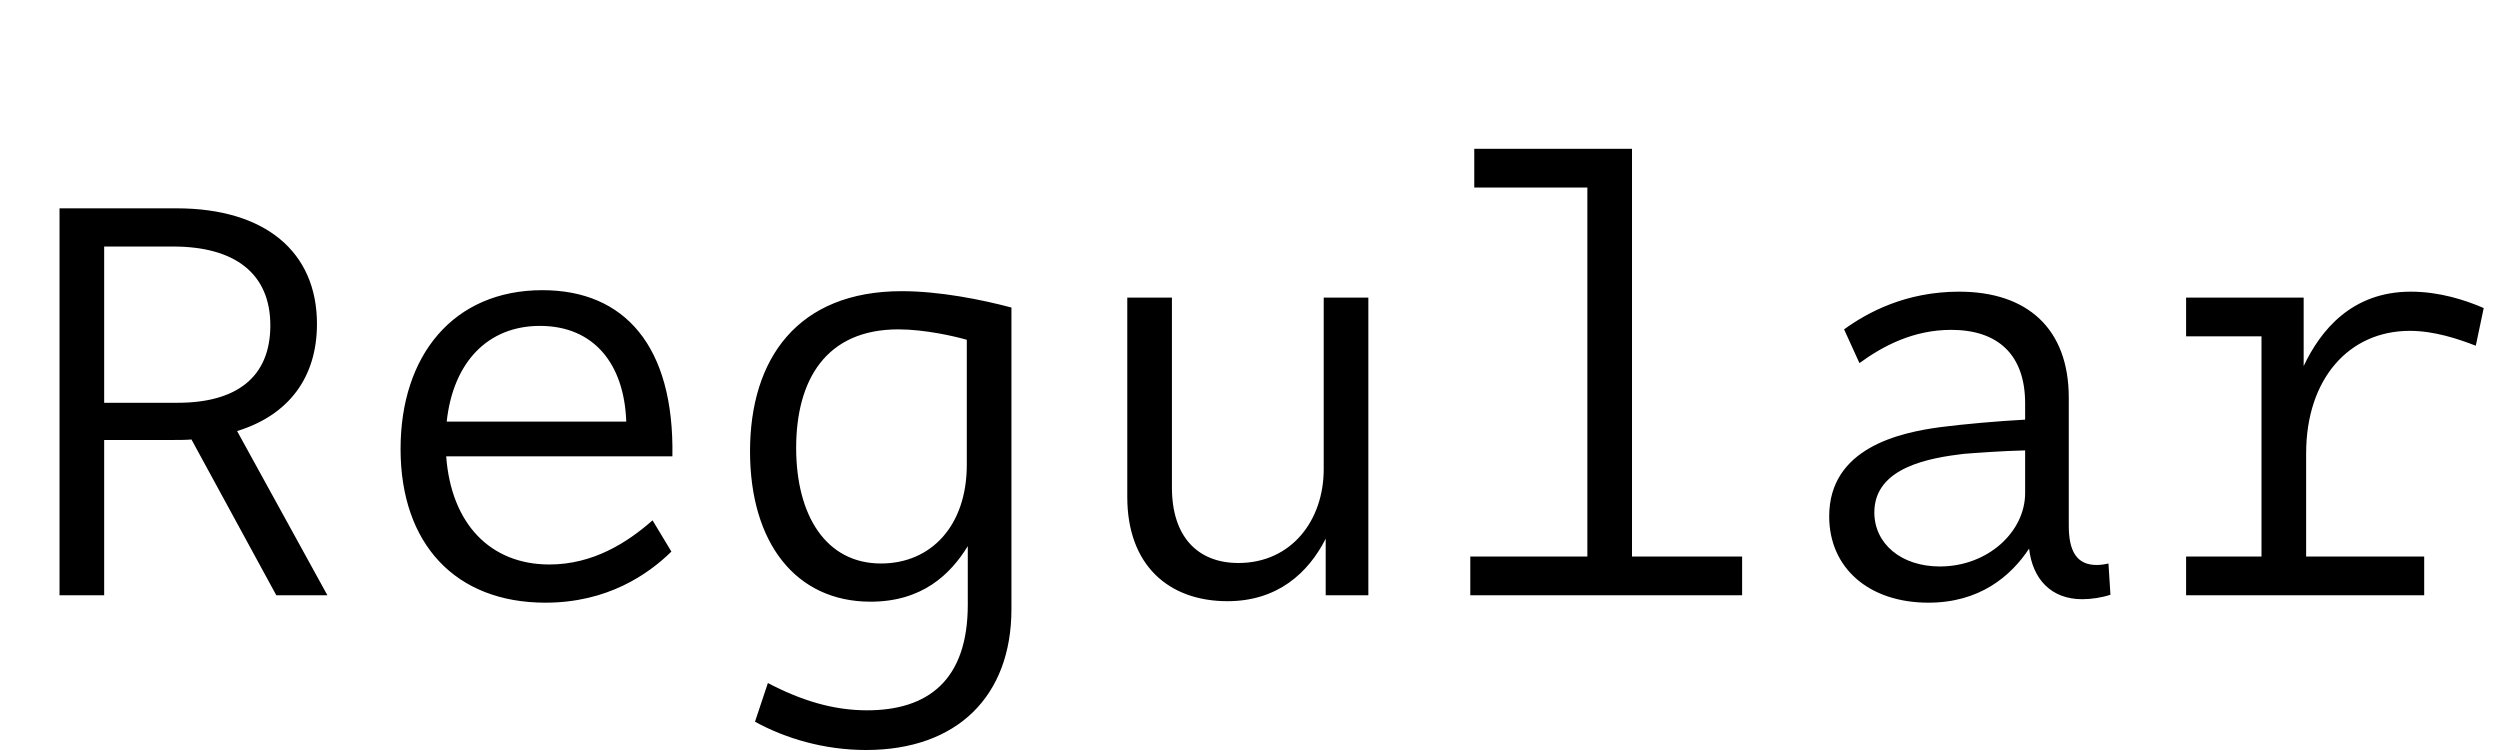 <svg   viewBox="0 0 252 76" fill="none" xmlns="http://www.w3.org/2000/svg">
<path d="M33 60H27.85L19.3 44.3C18.7 44.35 18.05 44.35 17.4 44.35H10.5V60H6V21H17.8C26.75 21 31.95 25.4 31.95 32.65C31.95 38.05 29.1 41.85 23.9 43.45L33 60ZM10.5 40.6H17.9C23.75 40.6 27.25 38.1 27.25 32.8C27.25 27.55 23.65 24.85 17.45 24.85H10.5V40.6ZM54.677 29.25C62.927 29.25 67.977 34.85 67.777 46H44.977C45.477 52.8 49.427 56.9 55.377 56.9C59.777 56.9 63.227 54.7 65.777 52.45L67.677 55.6C65.327 57.9 61.227 60.75 54.977 60.75C45.927 60.75 40.377 54.85 40.377 45.25C40.377 35.85 45.677 29.25 54.677 29.25ZM45.027 42.5H63.127C62.927 36.7 59.877 32.85 54.427 32.85C49.177 32.85 45.677 36.5 45.027 42.5ZM87.303 75.6C83.103 75.6 79.203 74.45 76.103 72.75L77.403 68.85C80.753 70.6 83.953 71.6 87.403 71.6C93.503 71.6 97.553 68.6 97.553 60.95V55.05C95.803 57.9 92.953 60.65 87.753 60.65C80.203 60.65 75.603 54.7 75.603 45.5C75.603 36.15 80.403 29.35 90.903 29.35C94.703 29.35 98.953 30.2 101.953 31V61.4C101.953 70.2 96.453 75.6 87.303 75.6ZM88.803 56.8C93.853 56.8 97.453 53 97.453 46.85V34.25C96.253 33.9 93.203 33.2 90.553 33.2C83.253 33.2 80.253 38.3 80.253 45.15C80.253 51.95 83.253 56.8 88.803 56.8ZM123.73 60.6C117.78 60.6 113.63 56.95 113.63 50.1V30H118.13V49.15C118.13 54.1 120.73 56.75 124.83 56.75C130.18 56.75 133.43 52.45 133.43 47.3V30H137.93V60H133.63V54.3C131.88 57.75 128.78 60.6 123.73 60.6ZM148.206 60V56.1H160.006V18.9H148.606V15H164.506V56.1H175.606V60H148.206ZM194.383 60.75C188.383 60.75 184.383 57.25 184.383 52.05C184.383 45.15 191.483 43.6 195.633 43.05C197.983 42.75 201.333 42.45 204.133 42.3V40.65C204.133 35.75 201.383 33.25 196.683 33.25C192.883 33.25 189.833 34.85 187.433 36.6L185.883 33.2C188.233 31.5 192.083 29.4 197.483 29.4C204.333 29.4 208.533 33.1 208.533 40.1V53C208.533 55.55 209.333 56.95 211.333 56.95C211.733 56.95 212.083 56.9 212.533 56.8L212.733 59.95C211.833 60.25 210.783 60.4 209.883 60.4C206.783 60.4 204.883 58.4 204.533 55.3C202.683 58.1 199.533 60.75 194.383 60.75ZM195.533 57.1C200.383 57.1 204.133 53.6 204.133 49.7V45.4C201.883 45.45 199.183 45.65 197.933 45.75C194.633 46.15 188.933 47.05 188.933 51.65C188.933 54.8 191.633 57.1 195.533 57.1ZM220.359 60V56.1H227.959V33.9H220.359V30H232.209V36.9C233.909 33.3 237.059 29.4 243.009 29.4C245.909 29.4 248.509 30.25 250.359 31.05L249.559 34.85C247.759 34.15 245.359 33.35 242.909 33.35C236.759 33.35 232.459 38.2 232.459 45.7V56.1H244.359V60H220.359Z" fill="black"/>
</svg>
